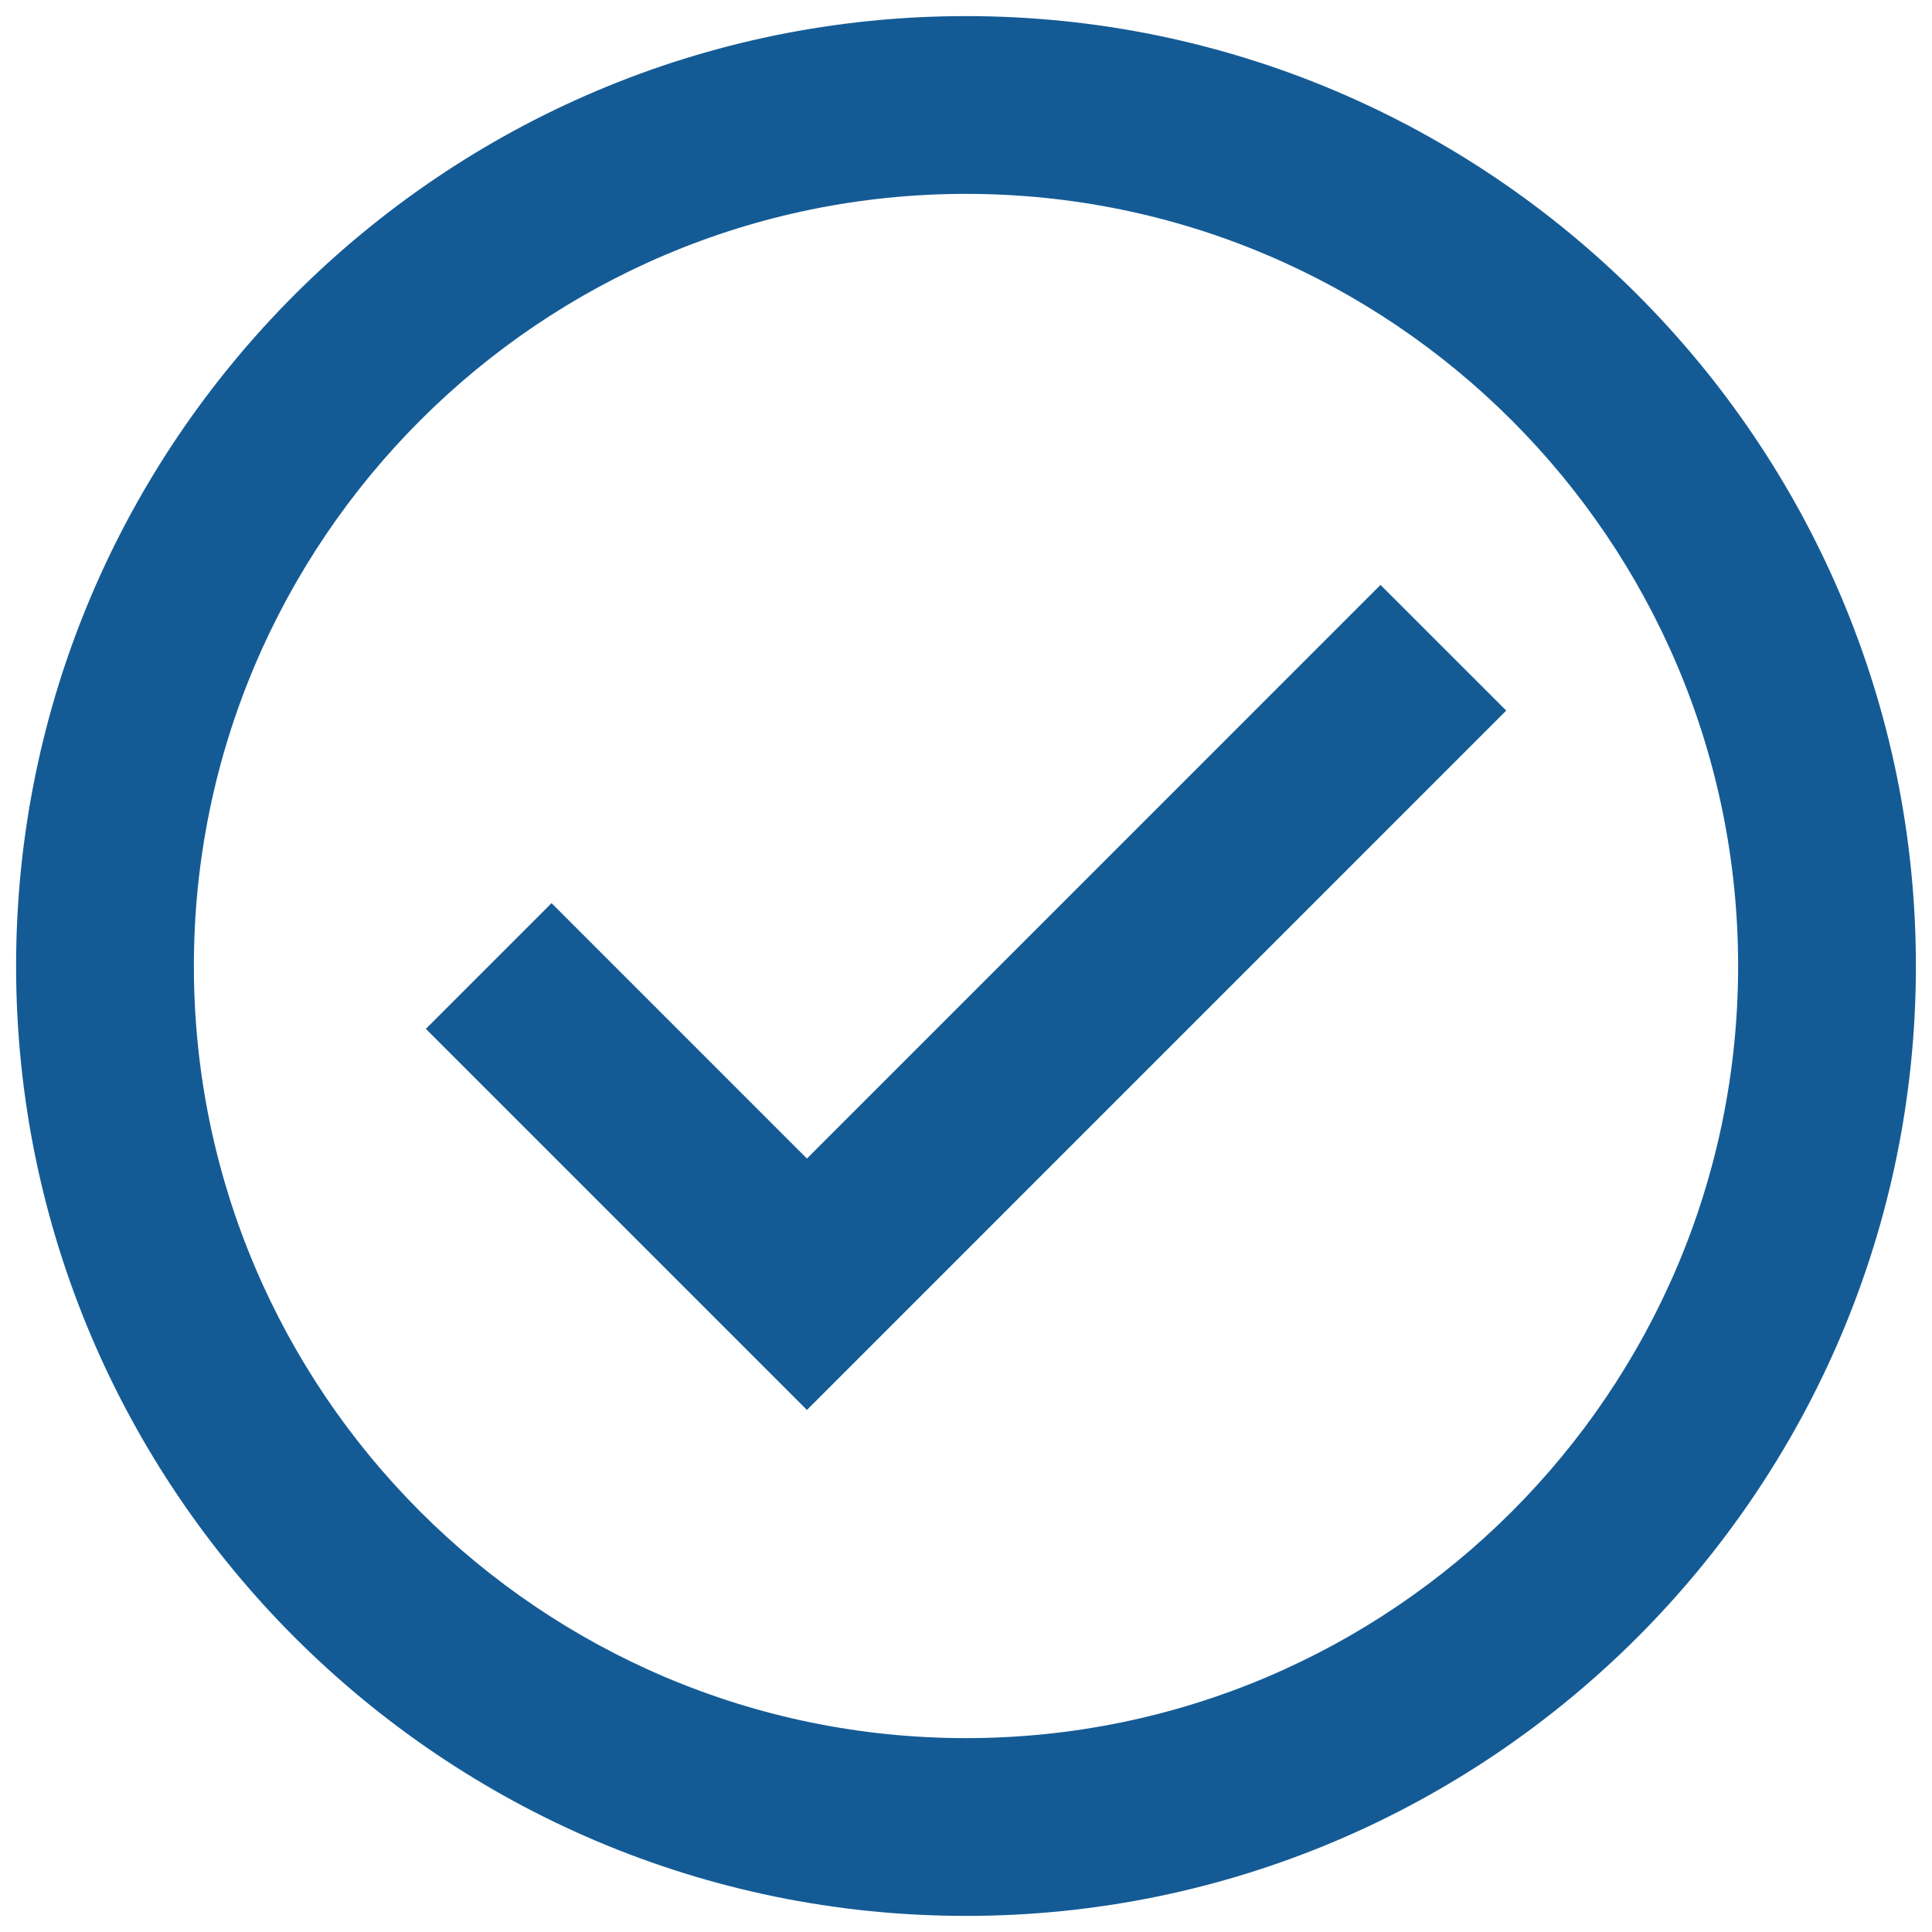 <?xml version="1.0" encoding="utf-8"?>
<!-- Generator: Adobe Illustrator 25.4.1, SVG Export Plug-In . SVG Version: 6.00 Build 0)  -->
<svg version="1.1" id="Layer_1" xmlns="http://www.w3.org/2000/svg" xmlns:xlink="http://www.w3.org/1999/xlink" x="0px" y="0px"
	 viewBox="0 0 60 60" style="enable-background:new 0 0 60 60;" xml:space="preserve">
<style type="text/css">
	.st0{fill:#145B96;}
</style>
<g>
	<g>
		<path class="st0" d="M30,59.5C13.735,59.5,0.5,46.265,0.5,30S13.735,0.5,30,0.5S59.5,13.735,59.5,30S46.265,59.5,30,59.5z
			 M30,6.021C16.779,6.021,6.021,16.779,6.021,30S16.779,53.979,30,53.979S53.979,43.221,53.979,30S43.221,6.021,30,6.021z"/>
	</g>
	<g>
		<polygon class="st0" points="25.06,43.787 13.225,31.952 17.129,28.048 25.06,35.98 42.873,18.165 46.777,22.068 		"/>
	</g>
</g>
</svg>
